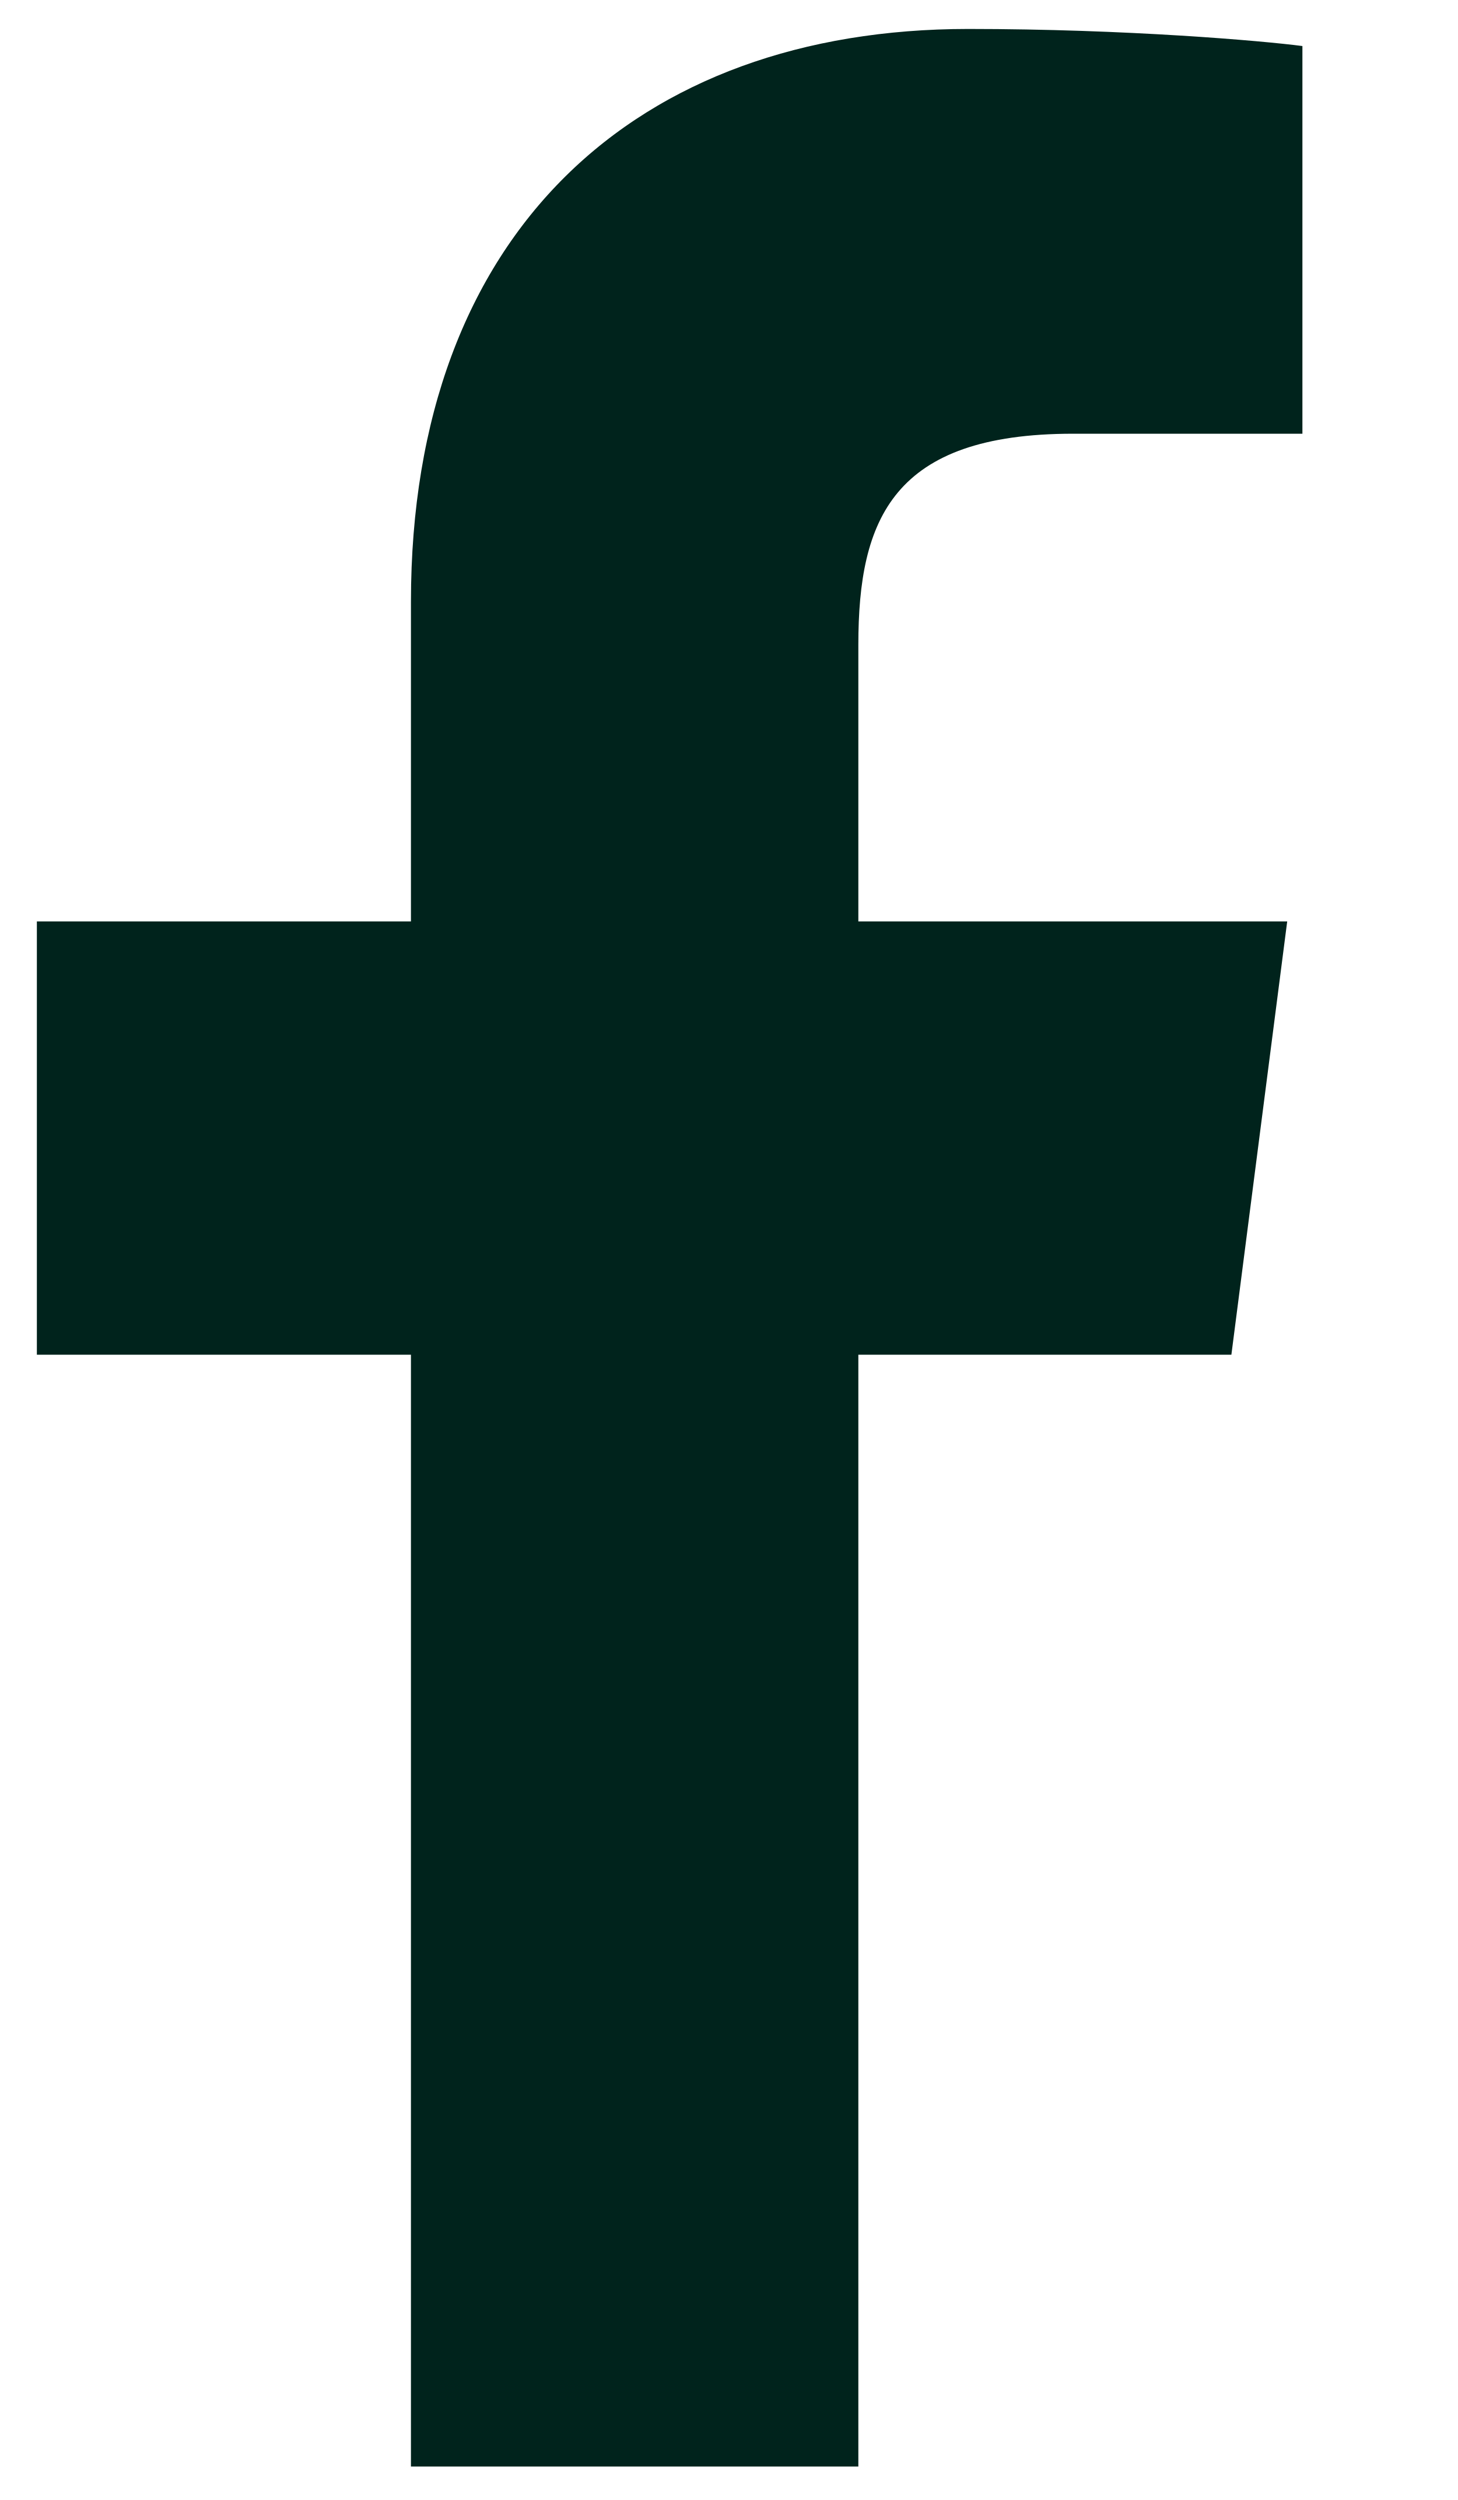 <svg width="7" height="12" viewBox="0 0 7 12" fill="none" xmlns="http://www.w3.org/2000/svg">
<path d="M4.121 11.84V6.503H5.912L6.18 4.423H4.121V3.095C4.121 2.492 4.287 2.082 5.152 2.082L6.253 2.082V0.221C6.062 0.196 5.409 0.139 4.648 0.139C3.06 0.139 1.973 1.109 1.973 2.888V4.423H0.177V6.503H1.973V11.84H4.121Z" fill="#00231C"/>
</svg>
